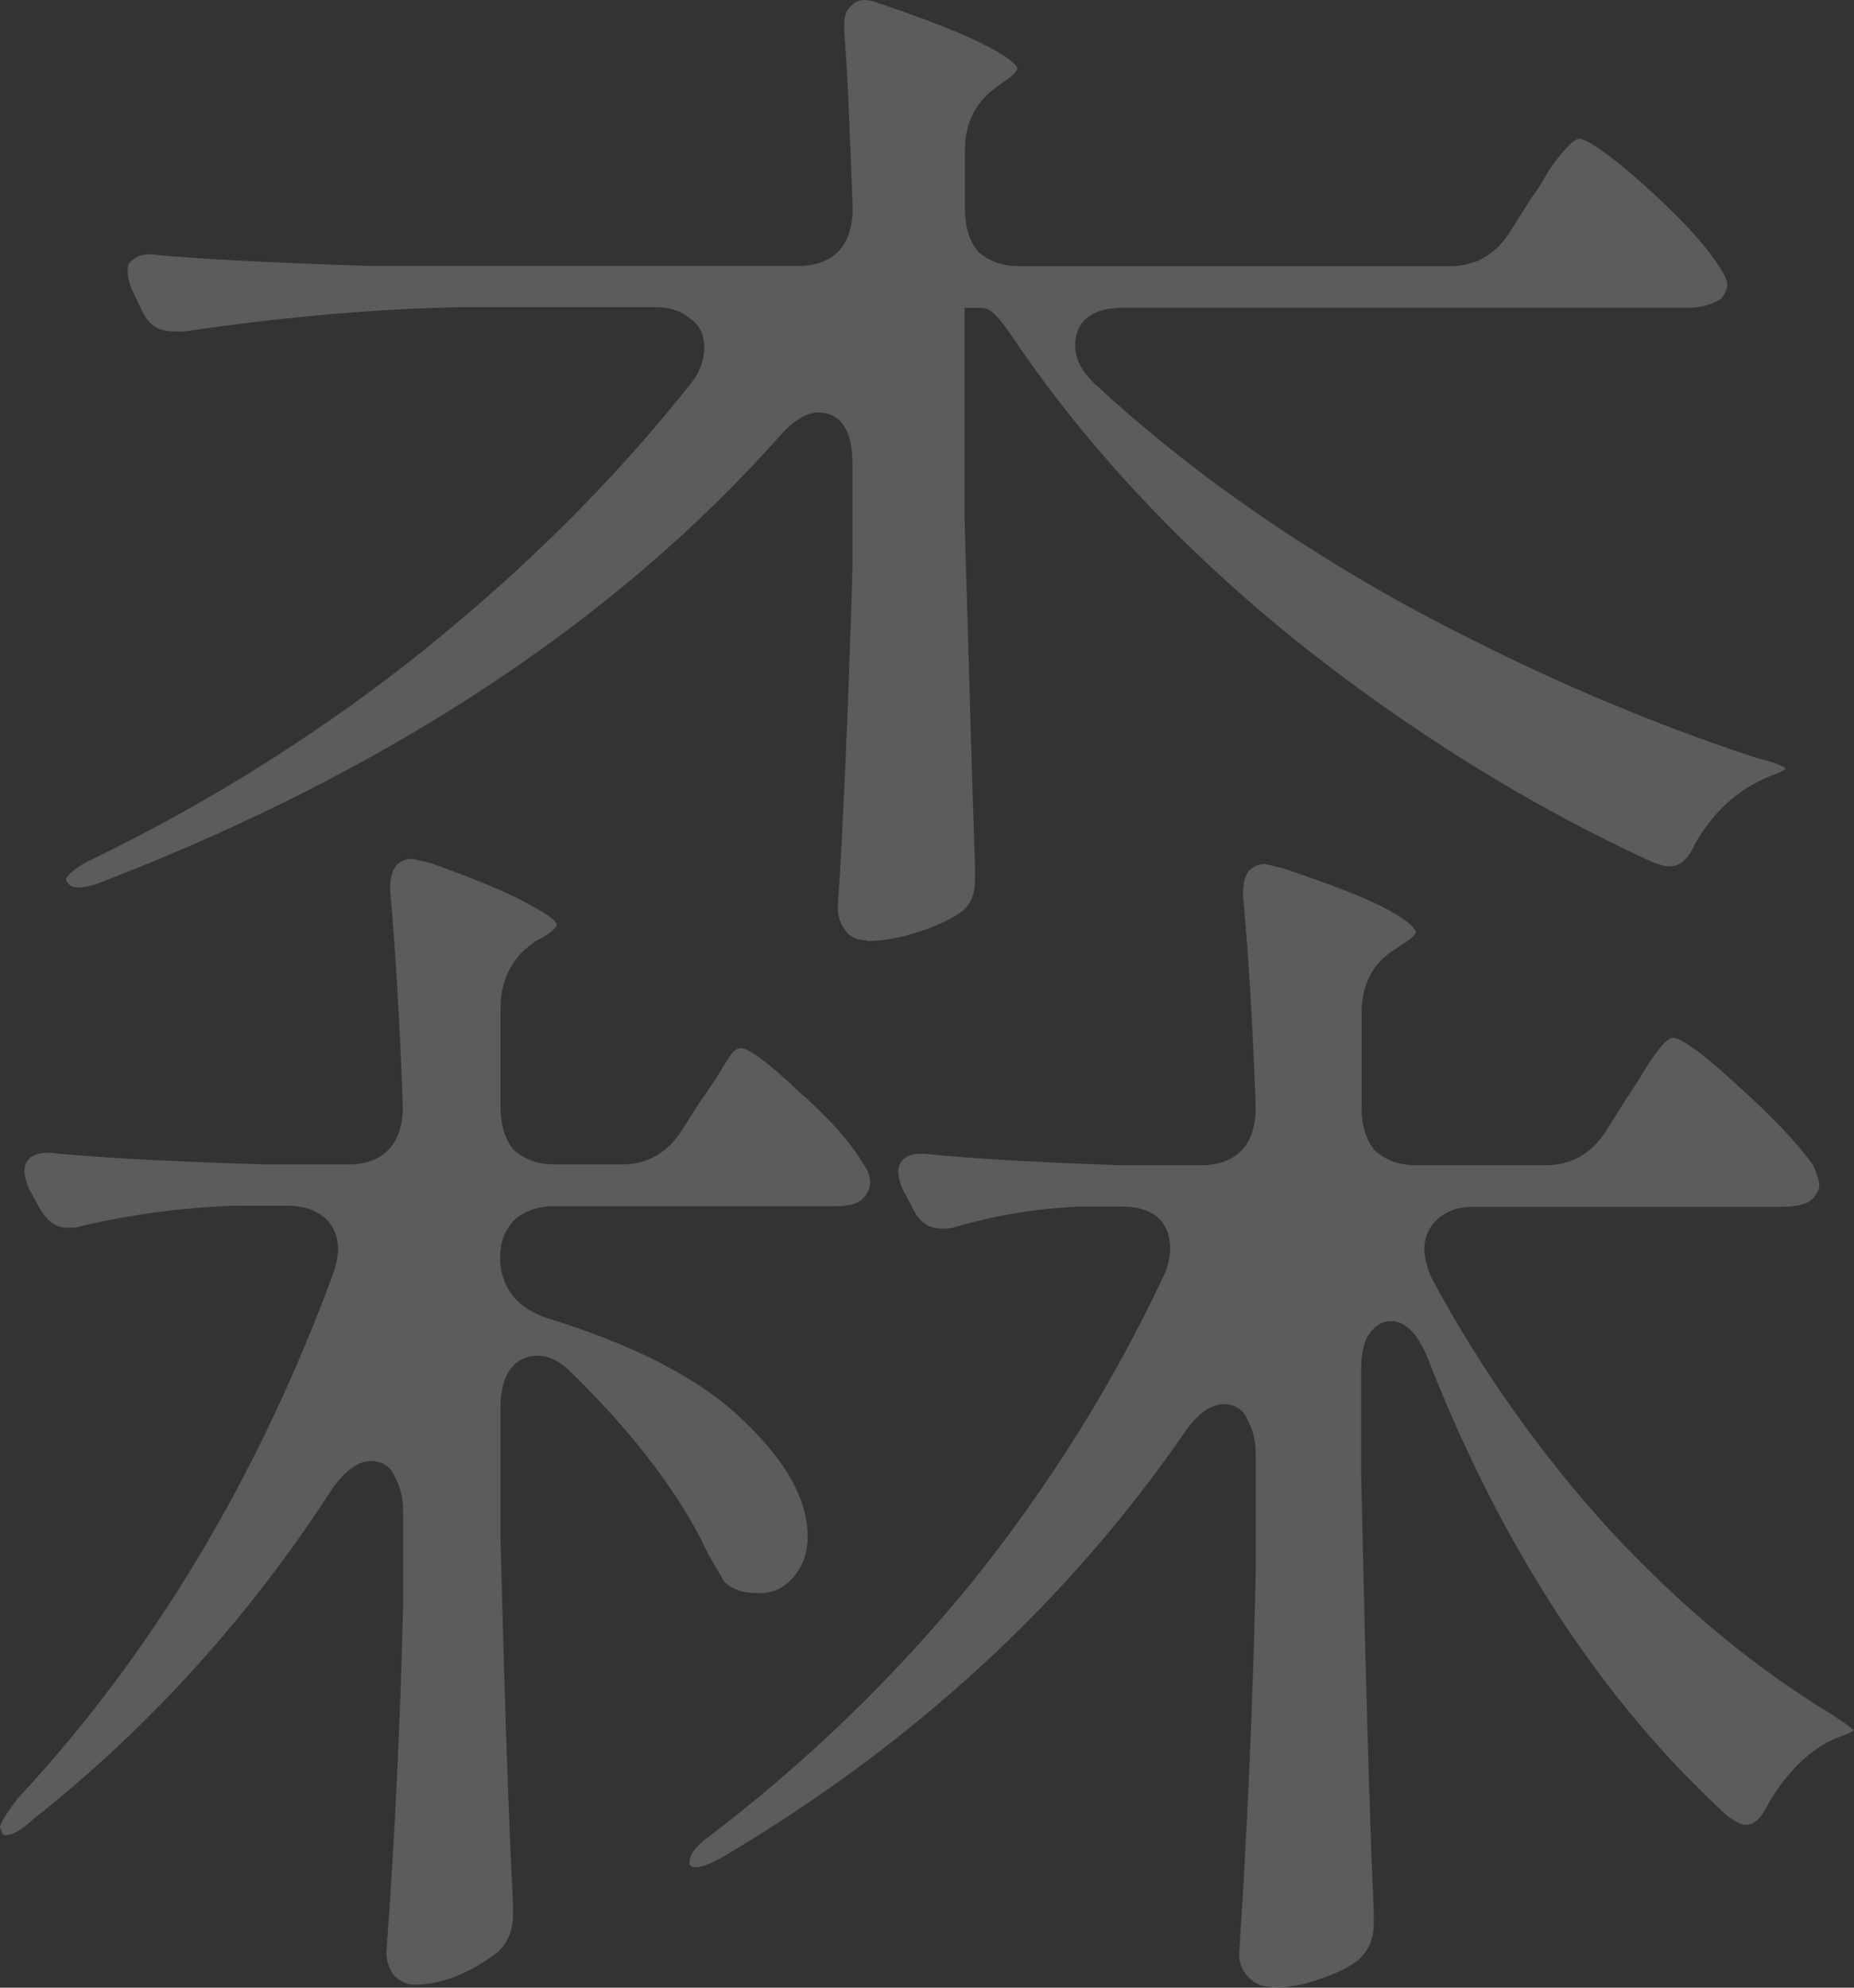 <?xml version="1.0" encoding="UTF-8"?><svg id="a" xmlns="http://www.w3.org/2000/svg" width="280" height="300" viewBox="0 0 280 300"><rect x="0" y="0" width="280" height="300" fill="#333333" stroke="none"/><path d="M192.14,299.9c-1.45,0-2.64-.47-3.58-1.48-.97-1.01-1.42-2.12-1.42-3.47,1.26-19.05,2.1-38.49,2.51-57.71v-17.63c0-2.09-.39-3.81-1.19-5.19-.55-1.52-1.87-2.49-3.58-2.49-2.03,0-4.03,1.42-6.03,4.35-17.67,25.58-41.08,47.06-69.55,63.91-2.29,1.35-3.58,1.62-4.26,1.62-.61,0-.74-.24-.84-.37l-.06-.1v-.34c0-1.45,1.68-2.93,3.06-3.91,14.61-11.12,27.86-23.93,39.46-38.12,11.61-14.43,21.35-29.97,28.96-46.15.74-1.55,1.1-3.03,1.1-4.38,0-2.36-.94-6.34-7.29-6.34h-6c-6.45.24-12.86,1.25-19.06,3.07-.39.14-1,.27-2.1.27-2.1,0-3.55-1.04-4.55-3.34l-1.32-2.46c-.48-1.01-.74-1.99-.74-2.83s.29-1.45.97-2.02c.65-.44,1.51-.67,2.61-.67.29,0,.61,0,.93.07,6.61.67,16.41,1.25,29.15,1.68h12.06c5.32,0,8.26-3.07,8.26-8.66-.42-12-1.06-22.75-1.9-32.02v-.51c0-1.38.29-2.46.9-3.27.61-.61,1.39-.98,2.35-1.01l2.64.61c7.71,2.56,13.25,4.75,16.32,6.47,3.74,2.09,3.9,3.17,3.9,3.17,0,.17-.35.88-2.03,1.85l-1.06.74c-3.39,2.02-5.13,5.29-5.13,9.71v14.26c0,2.6.65,4.75,1.97,6.4,1.77,1.58,3.81,2.26,6.29,2.26h19.57c3.93,0,7.06-1.82,9.25-5.43l3.13-4.96c.61-.84,1.48-2.19,2.55-4.01,1.16-1.85,2.16-3.2,2.93-4.01.35-.37.9-.84,1.39-.84.32,0,2.29.34,9.35,6.88,5.38,4.79,9.32,8.93,11.77,12.37.84,1.82.93,2.7.93,2.97,0,.81-.42,1.58-1.32,2.36-.48.4-1.68.94-4.32.94h-46.72c-2.06,0-3.77.57-5.1,1.69-1.42,1.21-2.19,2.8-2.19,4.65,0,1.35.39,2.83,1.1,4.42,7.45,13.85,16.54,26.7,27.12,38.26,10.58,11.36,21.73,20.6,33.18,27.51,1.93,1.25,2.97,2.02,3.48,2.46-.19.13-.48.34-.9.54-1.1.37-2.22.84-3.16,1.31-3.45,1.92-6.42,5.06-8.87,9.27-1.52,3.17-2.9,3.17-3.35,3.17-.39,0-1.29-.17-2.84-1.35-18.77-17.12-34.02-40.38-45.21-68.97-.58-1.42-2.32-5.7-5.61-5.7-1,0-2.42.44-3.61,2.49-.61,1.25-.87,2.8-.87,4.85v15.94c.65,29.43,1.26,51.57,1.9,65.8v1.92c0,2.16-.74,3.94-2.29,5.39-1.42,1.11-3.48,2.12-6.03,2.97-2.39.84-4.74,1.25-7.09,1.25l.06-.1ZM62.75,299.56c-1.26,0-2.32-.47-3.29-1.48-.71-.91-1.1-2.09-1.1-3.47,1.26-17.06,2.1-34.62,2.51-52.08v-14.33c0-2.06-.39-3.81-1.19-5.19-.55-1.52-1.87-2.49-3.58-2.49-2.03,0-4.03,1.42-6.03,4.35-12.48,19.25-27.66,36-45.11,49.75-1.9,1.75-3.06,2.22-3.71,2.33-.16,0-.29.03-.45.03-.32,0-.35-.07-.39-.14l-.42-1.11c.13-.44.64-1.68,2.74-4.35,20.18-21.64,36.21-48.3,47.59-79.15.52-1.58.74-2.73.74-3.61,0-2.06-.74-3.77-2.19-4.96-1.35-1.11-3.16-1.68-5.42-1.68h-7.9c-7.67.24-15.44,1.25-23.09,3.03-.48.17-1.06.3-2.16.3-1.23,0-3-.37-4.58-3.44l-1.29-2.36c-.48-1.01-.74-1.99-.74-2.83s.29-1.45.97-2.02c.64-.44,1.52-.67,2.61-.67.29,0,.61,0,.94.07,7.03.68,17.67,1.25,31.7,1.69h12.67c5.32,0,8.25-3.07,8.25-8.66-.42-12.24-1.06-23.22-1.9-32.7v-.51c0-1.38.29-2.46.93-3.27.61-.61,1.39-.98,2.35-1.01l2.64.61c7.29,2.56,12.51,4.75,15.32,6.47,3.71,1.82,3.93,2.83,3.93,2.87,0,0,0,.67-2,1.85l-1.19.64c-3.58,2.39-5.32,5.8-5.32,10.15v14.93c0,2.6.64,4.75,1.93,6.37,1.77,1.58,3.8,2.26,6.29,2.26h10.09c3.93,0,7.06-1.82,9.25-5.43l2.51-3.94c.58-.81,1.42-2.06,2.48-3.61,1.06-1.82,1.9-3.1,2.51-3.94.19-.2.74-.64,1.22-.64.45,0,2.35.44,8.38,6.2,4.74,4.11,8.13,7.89,10.12,11.26.71.98,1.03,1.82,1.03,2.76,0,1.04-.42,1.92-1.32,2.7-.74.61-2,.94-3.71.94h-42.59c-2.48,0-4.55.71-6.09,2.06-1.45,1.52-2.16,3.37-2.16,5.6,0,3.14,1.23,7.28,7.13,9.24,13.41,4.11,23.38,9.34,29.7,15.54,6.38,6.07,9.61,11.9,9.61,17.36,0,2.46-.68,4.48-2.13,6.17-1.39,1.62-3.03,2.43-5.09,2.43-1.13,0-2.06-.1-2.77-.27-1.06-.34-1.97-.81-2.58-1.42-.61-1.08-1.42-2.46-2.42-4.15-3.97-8.6-10.9-17.83-20.47-27.24-1.74-1.82-3.51-2.76-5.22-2.76-2.13,0-5.71,1.04-5.71,7.99v19.58c.64,24.81,1.26,43.35,1.9,55.18v1.55c0,2.39-.74,4.25-2.32,5.73-4.19,3.2-8.45,4.89-12.51,4.89l.06.03ZM130.91,141.91c-1.42,0-2.42-.44-3.16-1.38-.81-1.01-1.23-2.19-1.23-3.57.84-12.47,1.58-29.66,2.22-51.07v-15.98c0-6.67-3.19-7.65-5.09-7.65-1.74,0-3.55,1.04-5.55,3.17-24.99,28.25-59.52,51-102.63,67.65-1.52.61-2.71.88-3.55.88-1.13,0-1.55-.44-1.77-.84l-.1-.17-.13-.13c.16-.78,1.68-2.06,4.26-3.24,18.15-8.86,35.05-19.55,50.2-31.75,15.38-12.4,28.86-25.89,40.05-40.08,1.29-1.62,1.93-3.44,1.93-5.39s-.81-3.47-2.35-4.42c-1.16-1.01-2.9-1.58-4.93-1.58h-29.34c-12.87.24-26.96,1.45-41.88,3.67h-1.68c-2.32,0-3.84-1.08-4.84-3.34l-1.29-2.7c-.52-1.11-.77-2.16-.77-3.24,0-.74.23-1.18.81-1.55.74-.61,1.48-.81,2.48-.81.29,0,.58,0,.9.07,7.19.67,18.15,1.21,32.63,1.69h64.42c5.32,0,8.25-3.07,8.25-8.66-.42-12.4-.84-21.37-1.26-26.7v-1.18c0-1.11.26-1.92.81-2.46.65-.84,1.35-1.15,2.32-1.15.26,0,.9.07,2.32.57,19.41,6.51,20.6,9.4,20.67,9.74,0,.3-.45.98-1.77,1.85l-1,.71c-3.39,2.29-5.13,5.56-5.13,9.71v8.97c0,2.6.65,4.75,1.93,6.37,1.77,1.58,3.81,2.26,6.29,2.26h65c3.93,0,7.06-1.82,9.25-5.43l3.13-4.95c.81-1.05,1.71-2.46,2.58-4.08.9-1.31,1.9-2.6,2.9-3.64.81-.84,1.42-1.15,1.71-1.15.32,0,2.29.34,9.67,6.91,5.35,4.75,9.16,8.87,11.38,12.27,1.23,1.82,1.29,2.56,1.29,2.7,0,.81-.32,1.58-1,2.33-1.39.88-3.06,1.31-4.97,1.31h-85.22c-6.35,0-7.29,3.54-7.29,5.66s1.03,4.04,3.06,5.9c12.87,11.97,28.47,23.09,46.4,33.07,17.9,9.74,35.92,17.6,53.62,23.36,2.64.61,3.77,1.21,4.26,1.55-.23.17-.55.4-1.03.64-1.16.4-2.26.84-3.16,1.35-3.8,1.89-7.03,5.02-9.48,9.27-1.39,3.17-2.93,3.51-4,3.51-.26,0-.9-.07-2.32-.57-18.6-8.49-36.85-19.82-54.14-33.61-17.02-13.75-31.28-28.96-42.27-45.1-2.77-4.21-3.93-5.02-5.1-5.02h-2.55v31.55c.65,22.85,1.16,40.45,1.58,52.82v1.92c0,2.29-.71,3.91-2.13,4.92-1.74,1.21-4.03,2.26-6.8,3.1-2.58.84-5.1,1.25-7.45,1.25v-.1Z" fill="#fff" isolation="isolate" opacity=".2"/></svg>